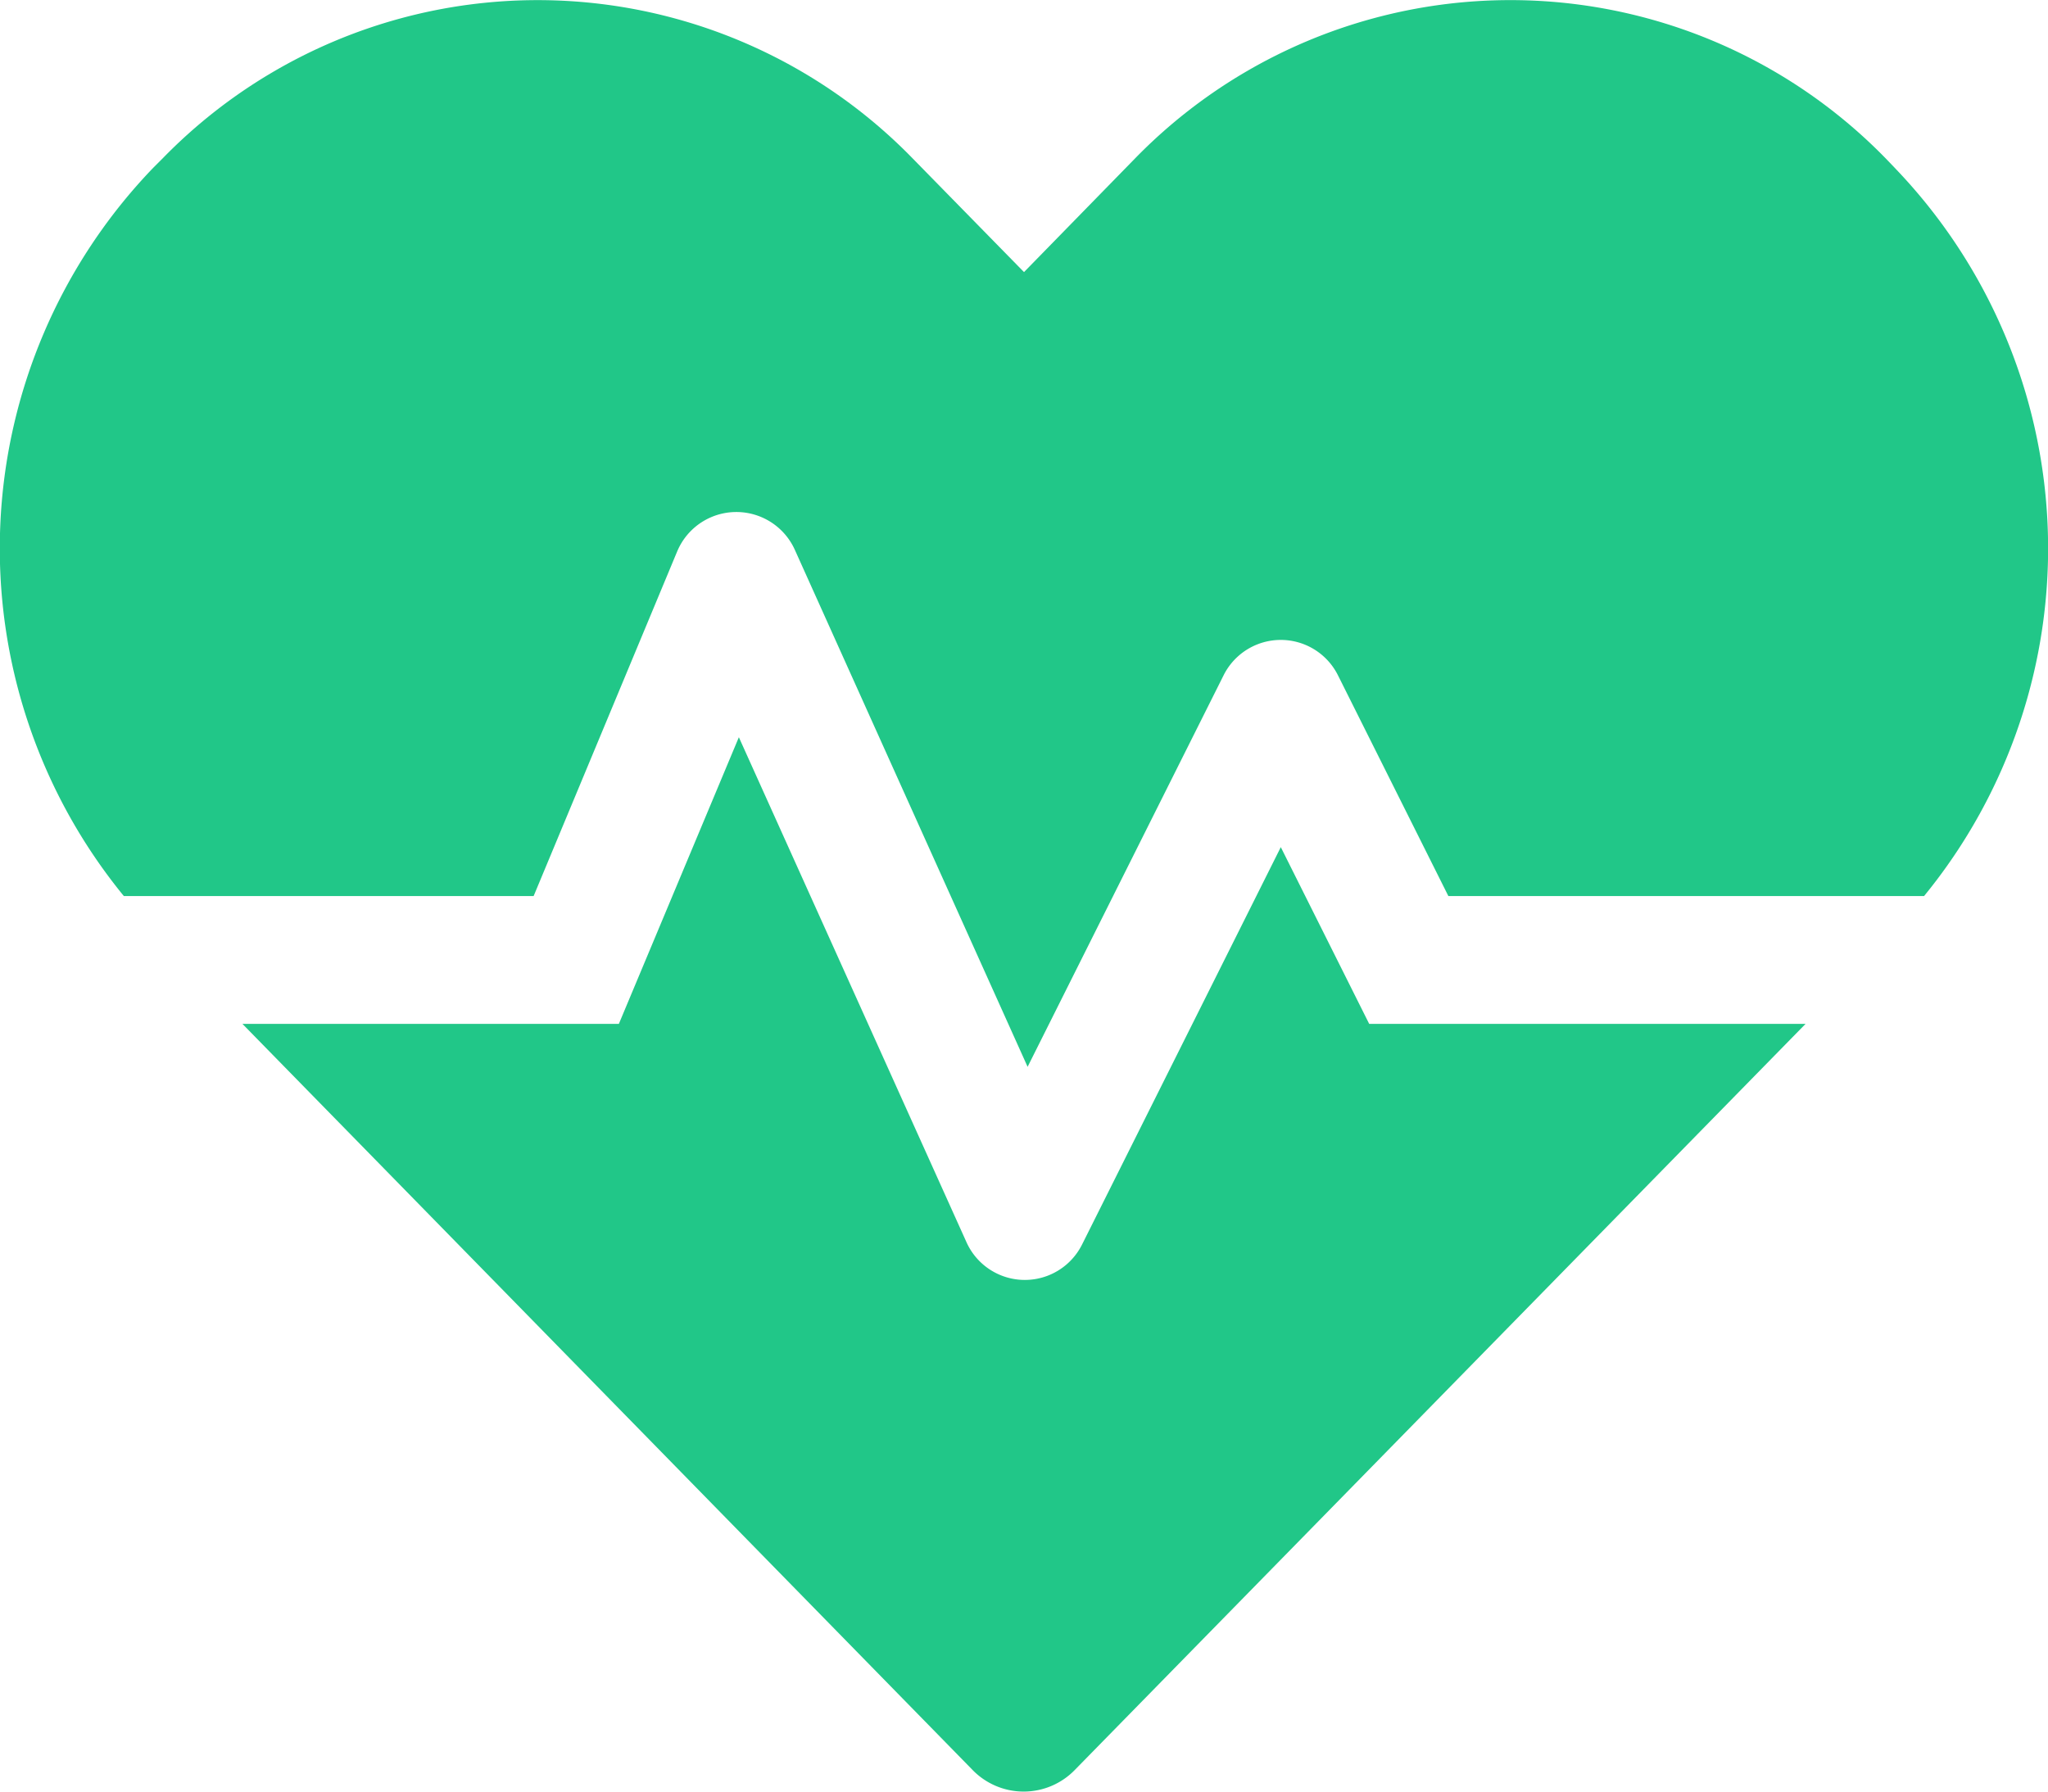 <?xml version="1.0" encoding="UTF-8"?> <svg xmlns="http://www.w3.org/2000/svg" width="62.857" height="55" viewBox="0 0 62.857 55"><path id="icon_responsabilite_societale" d="M39.309,28.253l-6.1,12.2a1.963,1.963,0,0,1-3.548-.074l-6.985-15.5-3.683,8.8H7.44l22.4,22.895a2.187,2.187,0,0,0,3.155,0L55.415,33.679H42.022ZM58.153,7.4l-.295-.307a16.082,16.082,0,0,0-23.005,0L31.428,10.6,28,7.1A16.061,16.061,0,0,0,5,7.1L4.7,7.4a16.856,16.856,0,0,0-.9,22.355H16.377l4.407-10.582a1.968,1.968,0,0,1,3.609-.049l7.145,15.873,6.015-12.018a1.961,1.961,0,0,1,3.511,0l3.388,6.776h14.6a16.856,16.856,0,0,0-.9-22.355Z" transform="translate(0.001 -2.247)" fill="#21c788"></path></svg> 